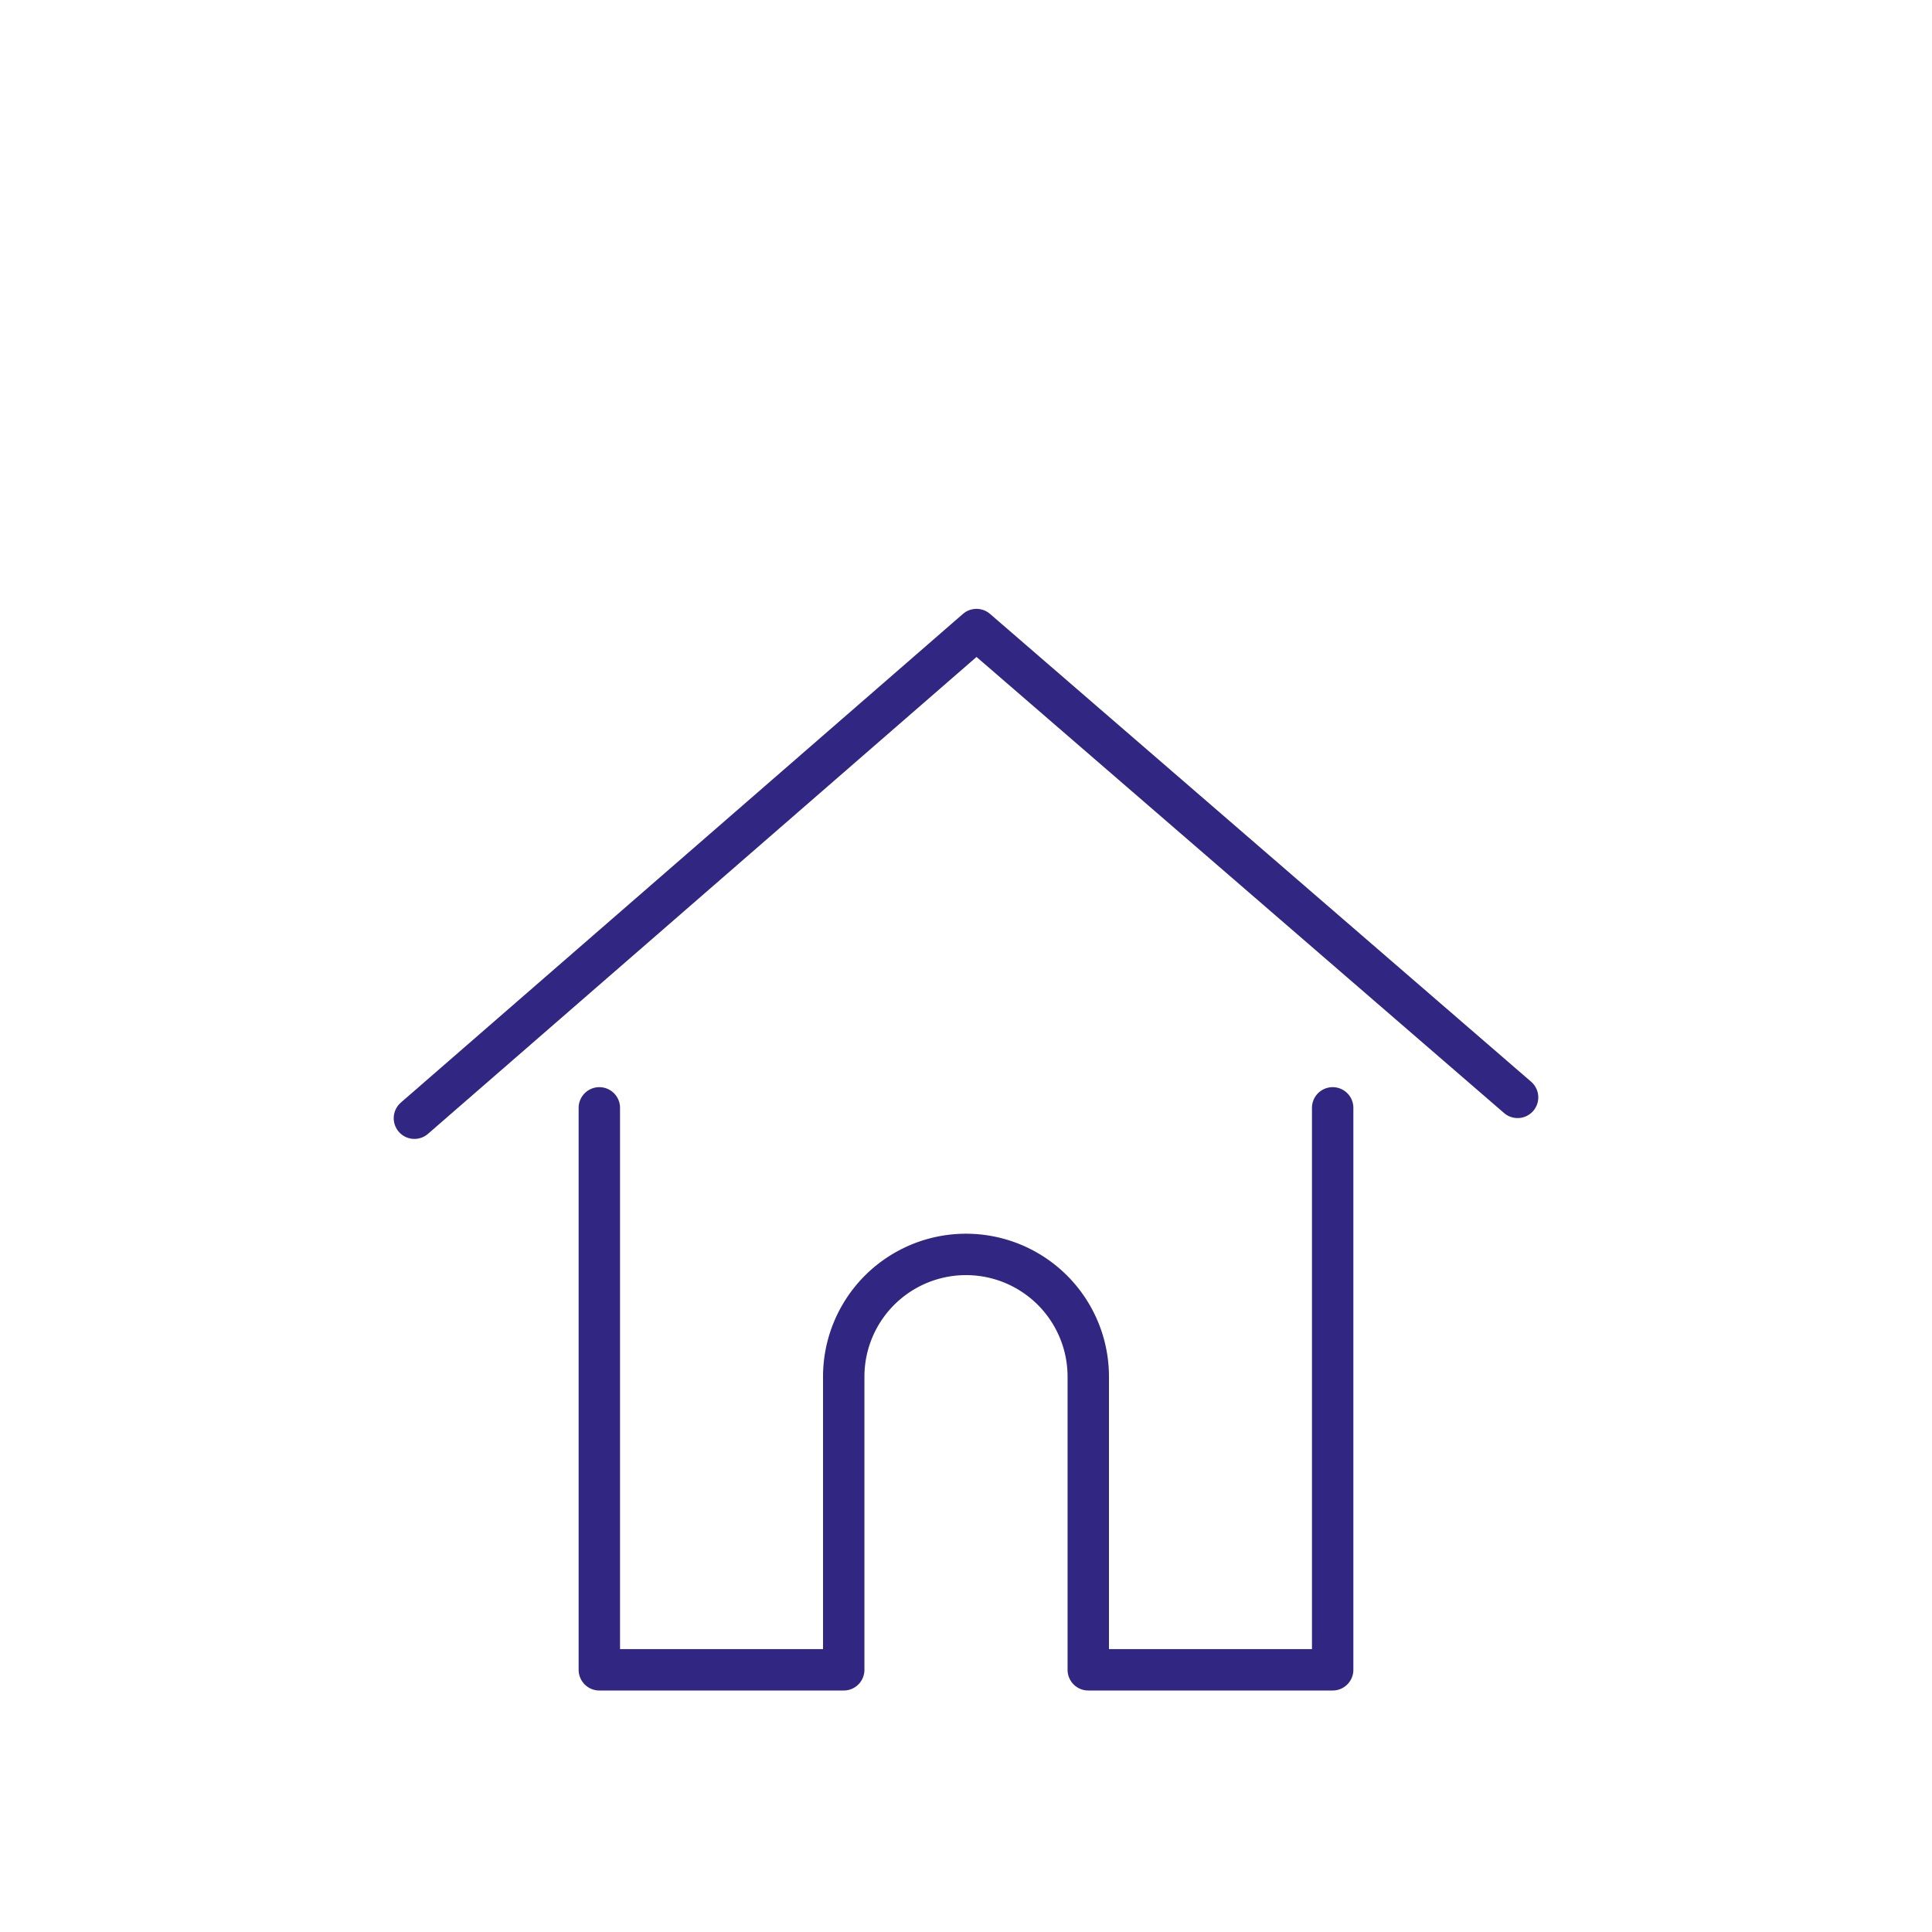 <svg xmlns="http://www.w3.org/2000/svg" viewBox="0 0 140 140"><defs><style>.cls-1{fill:none;stroke:#312783;stroke-linecap:round;stroke-linejoin:round;stroke-width:3px;}</style></defs><g id="domestic"><polyline class="cls-1" points="30.03 81.03 70.76 45.62 109.97 79.52"/><path class="cls-1" d="M43.43,80.28V121H61.14V99.76a8.86,8.86,0,0,1,17.72,0V121H96.57V80.28"/></g></svg>